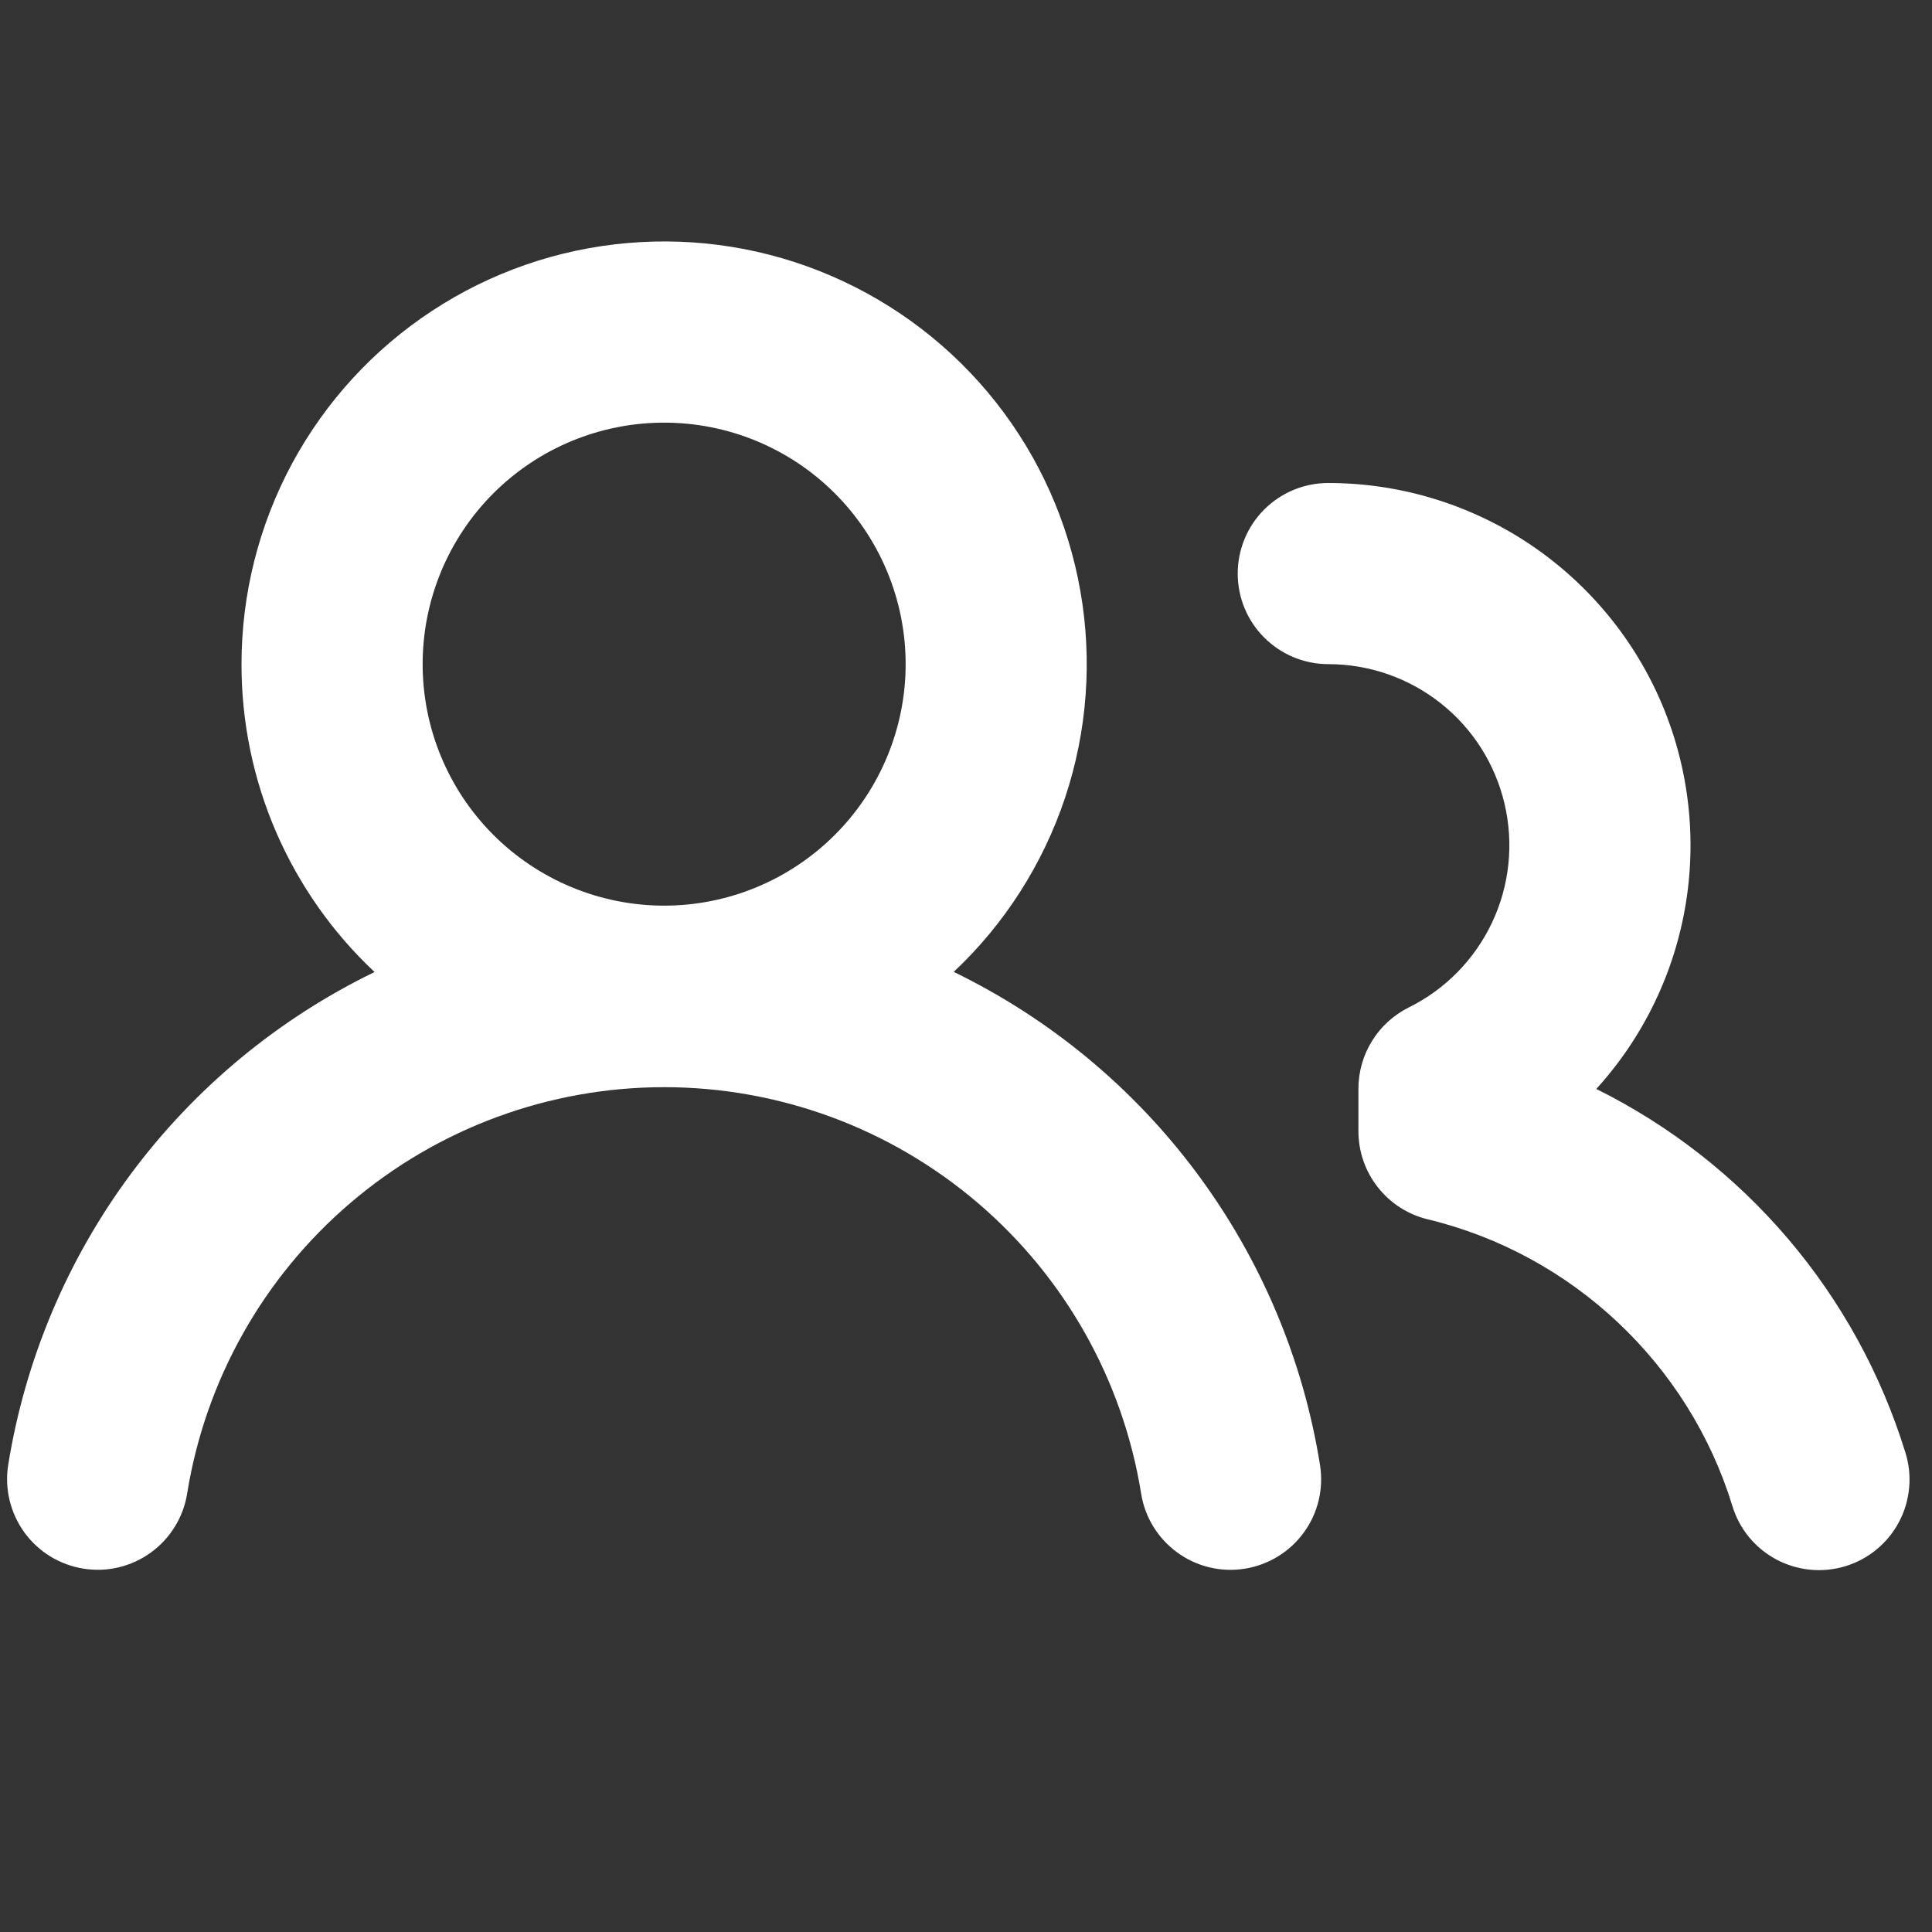 <svg width="25" height="25" viewBox="0 0 25 25" fill="none" xmlns="http://www.w3.org/2000/svg">
<rect x="0" y="0" width="25" height="25" fill="#333333" stroke="none"/>
<path fill-rule="evenodd" clip-rule="evenodd" d="M8.594 5.469C7.765 5.469 6.97 5.798 6.384 6.384C5.798 6.97 5.469 7.765 5.469 8.594C5.469 9.422 5.798 10.217 6.384 10.803C6.97 11.389 7.765 11.719 8.594 11.719C9.423 11.719 10.217 11.389 10.803 10.803C11.389 10.217 11.719 9.422 11.719 8.594C11.719 7.765 11.389 6.97 10.803 6.384C10.217 5.798 9.423 5.469 8.594 5.469ZM3.125 8.594C3.125 7.687 3.35 6.795 3.78 5.997C4.211 5.199 4.832 4.521 5.59 4.023C6.347 3.525 7.217 3.223 8.12 3.145C9.023 3.066 9.931 3.213 10.763 3.573C11.595 3.933 12.325 4.493 12.887 5.205C13.448 5.916 13.824 6.756 13.98 7.649C14.137 8.542 14.069 9.46 13.783 10.32C13.496 11.18 13.001 11.956 12.341 12.576C13.586 13.181 14.667 14.076 15.492 15.187C16.317 16.298 16.863 17.591 17.081 18.958C17.13 19.265 17.055 19.579 16.872 19.83C16.689 20.082 16.414 20.25 16.107 20.299C15.8 20.348 15.486 20.273 15.235 20.09C14.983 19.907 14.814 19.632 14.766 19.325C14.529 17.858 13.778 16.524 12.647 15.561C11.516 14.597 10.079 14.068 8.594 14.068C7.108 14.068 5.671 14.597 4.54 15.561C3.409 16.524 2.658 17.858 2.422 19.325C2.398 19.477 2.344 19.623 2.263 19.754C2.183 19.885 2.077 19.999 1.952 20.09C1.828 20.18 1.687 20.245 1.537 20.281C1.387 20.317 1.232 20.323 1.08 20.298C0.928 20.274 0.782 20.22 0.651 20.14C0.519 20.059 0.405 19.953 0.315 19.829C0.225 19.704 0.16 19.563 0.124 19.413C0.088 19.264 0.082 19.108 0.106 18.956C0.326 17.59 0.871 16.297 1.696 15.187C2.521 14.077 3.602 13.182 4.847 12.578C4.302 12.067 3.869 11.45 3.572 10.765C3.276 10.079 3.124 9.34 3.125 8.594ZM17.188 6.25C16.877 6.25 16.579 6.373 16.359 6.593C16.139 6.813 16.016 7.111 16.016 7.422C16.016 7.733 16.139 8.031 16.359 8.25C16.579 8.47 16.877 8.594 17.188 8.594C17.716 8.594 18.229 8.772 18.644 9.101C19.058 9.429 19.349 9.888 19.469 10.403C19.59 10.918 19.533 11.458 19.308 11.936C19.082 12.415 18.702 12.803 18.228 13.037C18.033 13.135 17.869 13.284 17.754 13.47C17.639 13.655 17.578 13.869 17.578 14.087V14.637C17.578 14.901 17.666 15.156 17.829 15.363C17.991 15.57 18.219 15.716 18.475 15.778C20.35 16.23 21.853 17.653 22.416 19.484C22.46 19.632 22.534 19.77 22.631 19.889C22.729 20.008 22.85 20.107 22.986 20.18C23.122 20.252 23.271 20.297 23.425 20.312C23.579 20.327 23.734 20.311 23.881 20.266C24.029 20.221 24.166 20.147 24.285 20.048C24.404 19.95 24.502 19.829 24.574 19.692C24.646 19.556 24.69 19.407 24.704 19.253C24.719 19.099 24.702 18.944 24.656 18.797C24.343 17.782 23.828 16.842 23.14 16.033C22.452 15.224 21.607 14.563 20.656 14.091C21.267 13.419 21.67 12.584 21.815 11.687C21.96 10.791 21.842 9.871 21.475 9.041C21.107 8.21 20.506 7.505 19.745 7.009C18.984 6.514 18.096 6.25 17.188 6.25Z" fill="white"/>
</svg>
